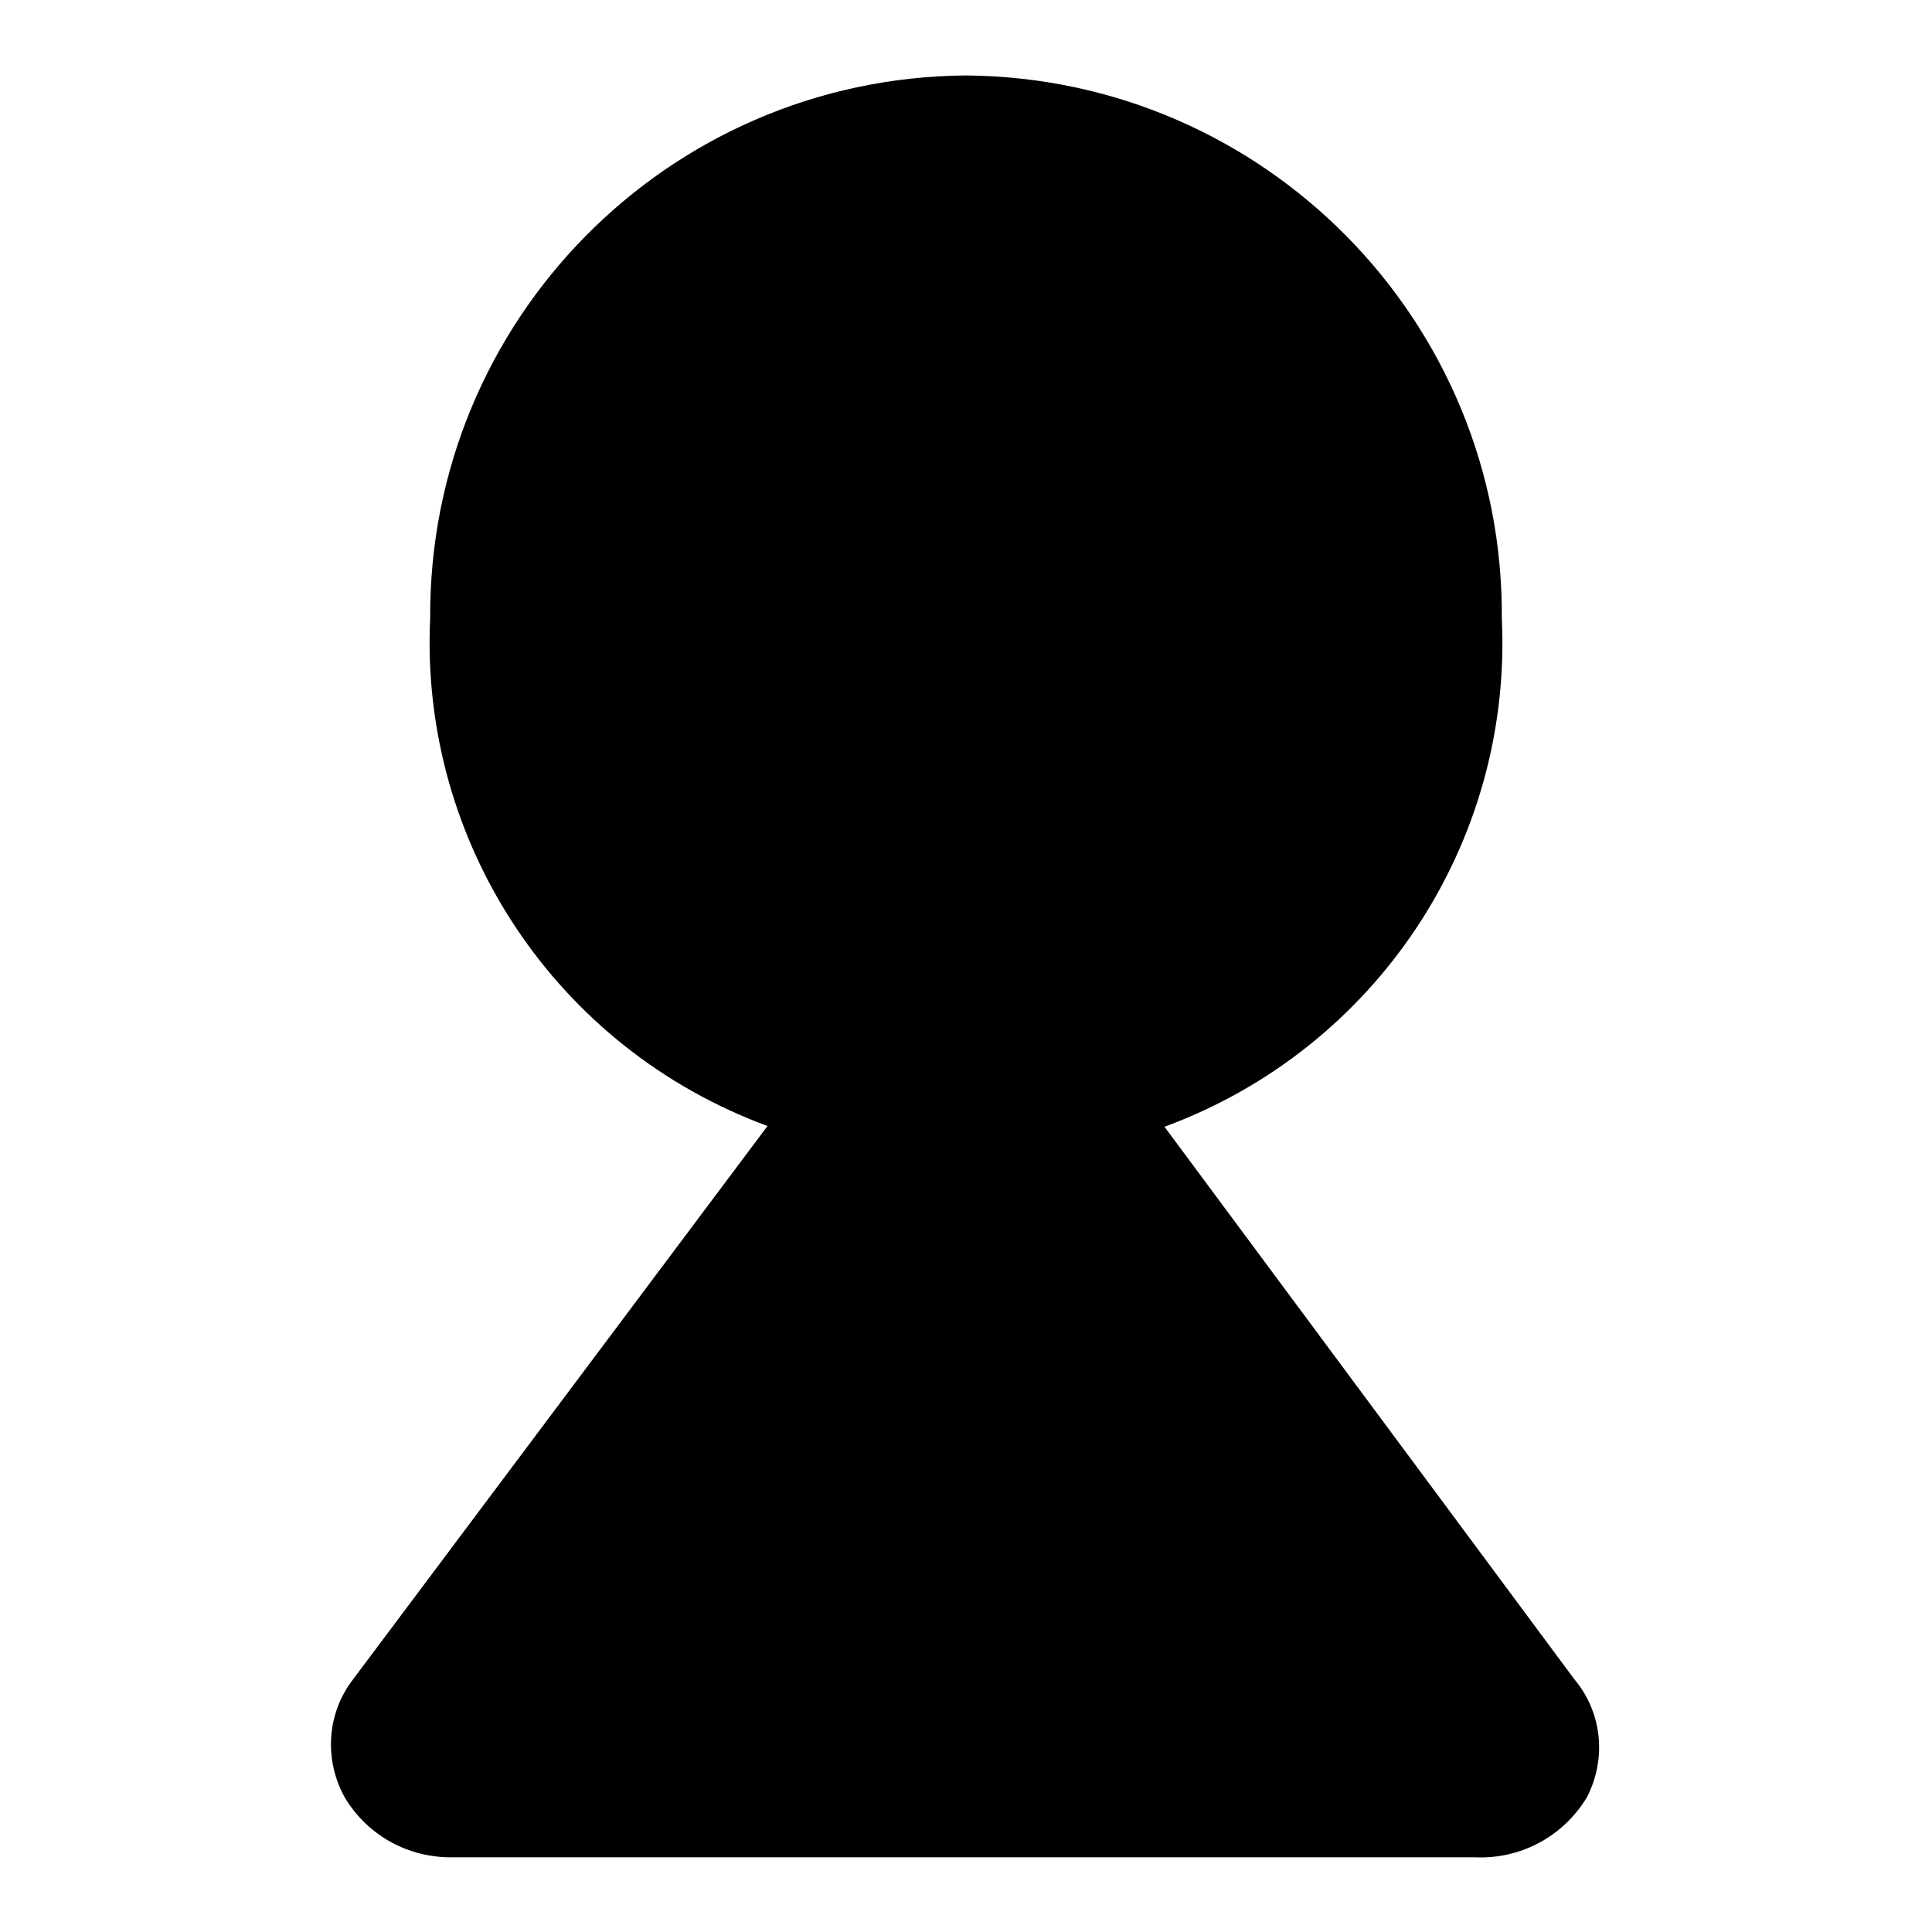 <?xml version="1.0" encoding="utf-8"?>
<!-- Svg Vector Icons : http://www.onlinewebfonts.com/icon -->
<!DOCTYPE svg PUBLIC "-//W3C//DTD SVG 1.1//EN" "http://www.w3.org/Graphics/SVG/1.1/DTD/svg11.dtd">
<svg version="1.1" xmlns="http://www.w3.org/2000/svg" xmlns:xlink="http://www.w3.org/1999/xlink" x="0px" y="0px" viewBox="0 0 256 256" enable-background="new 0 0 256 256" xml:space="preserve">
<g> <path fill="#000000" d="M127.8,239.7H60.1c-3.8,0.1-7.3-1.8-9.2-5.1c-1.7-2.9-1.4-6.6,0.7-9.2l59-79.6l-7.8-2.6 c-25.4-9.5-41.8-34.3-40.5-61.4c0-36.2,29.3-65.5,65.5-65.5s65.5,29.3,65.5,65.5c1.4,27.3-15.1,52.3-40.7,61.7l-7.8,2.6l59,79.6 c2.1,2.6,2.4,6.3,0.7,9.2c-1.9,3.2-5.4,5.2-9.2,5.1L127.8,239.7z"/> <path fill="#000000" d="M127.8,21.8c32.8,0.4,59.2,27.2,59,60.1c1.4,24.7-13.5,47.4-36.7,56l-15.5,5.2l9.7,13.1l54.4,73.2 c0.6,0.8,0.6,2,0,2.8c-0.9,1.3-2.4,2.1-4,2H60.1c-1.6,0.1-3.1-0.7-4-2c-0.6-0.8-0.6-2,0-2.8l54.4-73.2l9.7-13.1l-15.5-5.2 c-22.9-8.9-37.4-31.5-35.9-56C68.7,49,95,22.2,127.8,21.8 M127.8,10c-39.4,0.4-71,32.5-70.8,71.9c-1.4,29.8,16.7,57,44.7,67.3 l-54.9,73.3c-3.5,4.5-3.9,10.7-1.1,15.7c3,5,8.4,8,14.3,7.9h135.4c6.1,0.3,11.8-2.8,14.9-8c2.6-5.1,2-11.2-1.7-15.6l-54.3-73.2 c28-10.3,46.1-37.5,44.7-67.3c0.3-39.5-31.5-71.7-71-72C128.1,10,128,10,127.8,10z"/></g>
</svg>